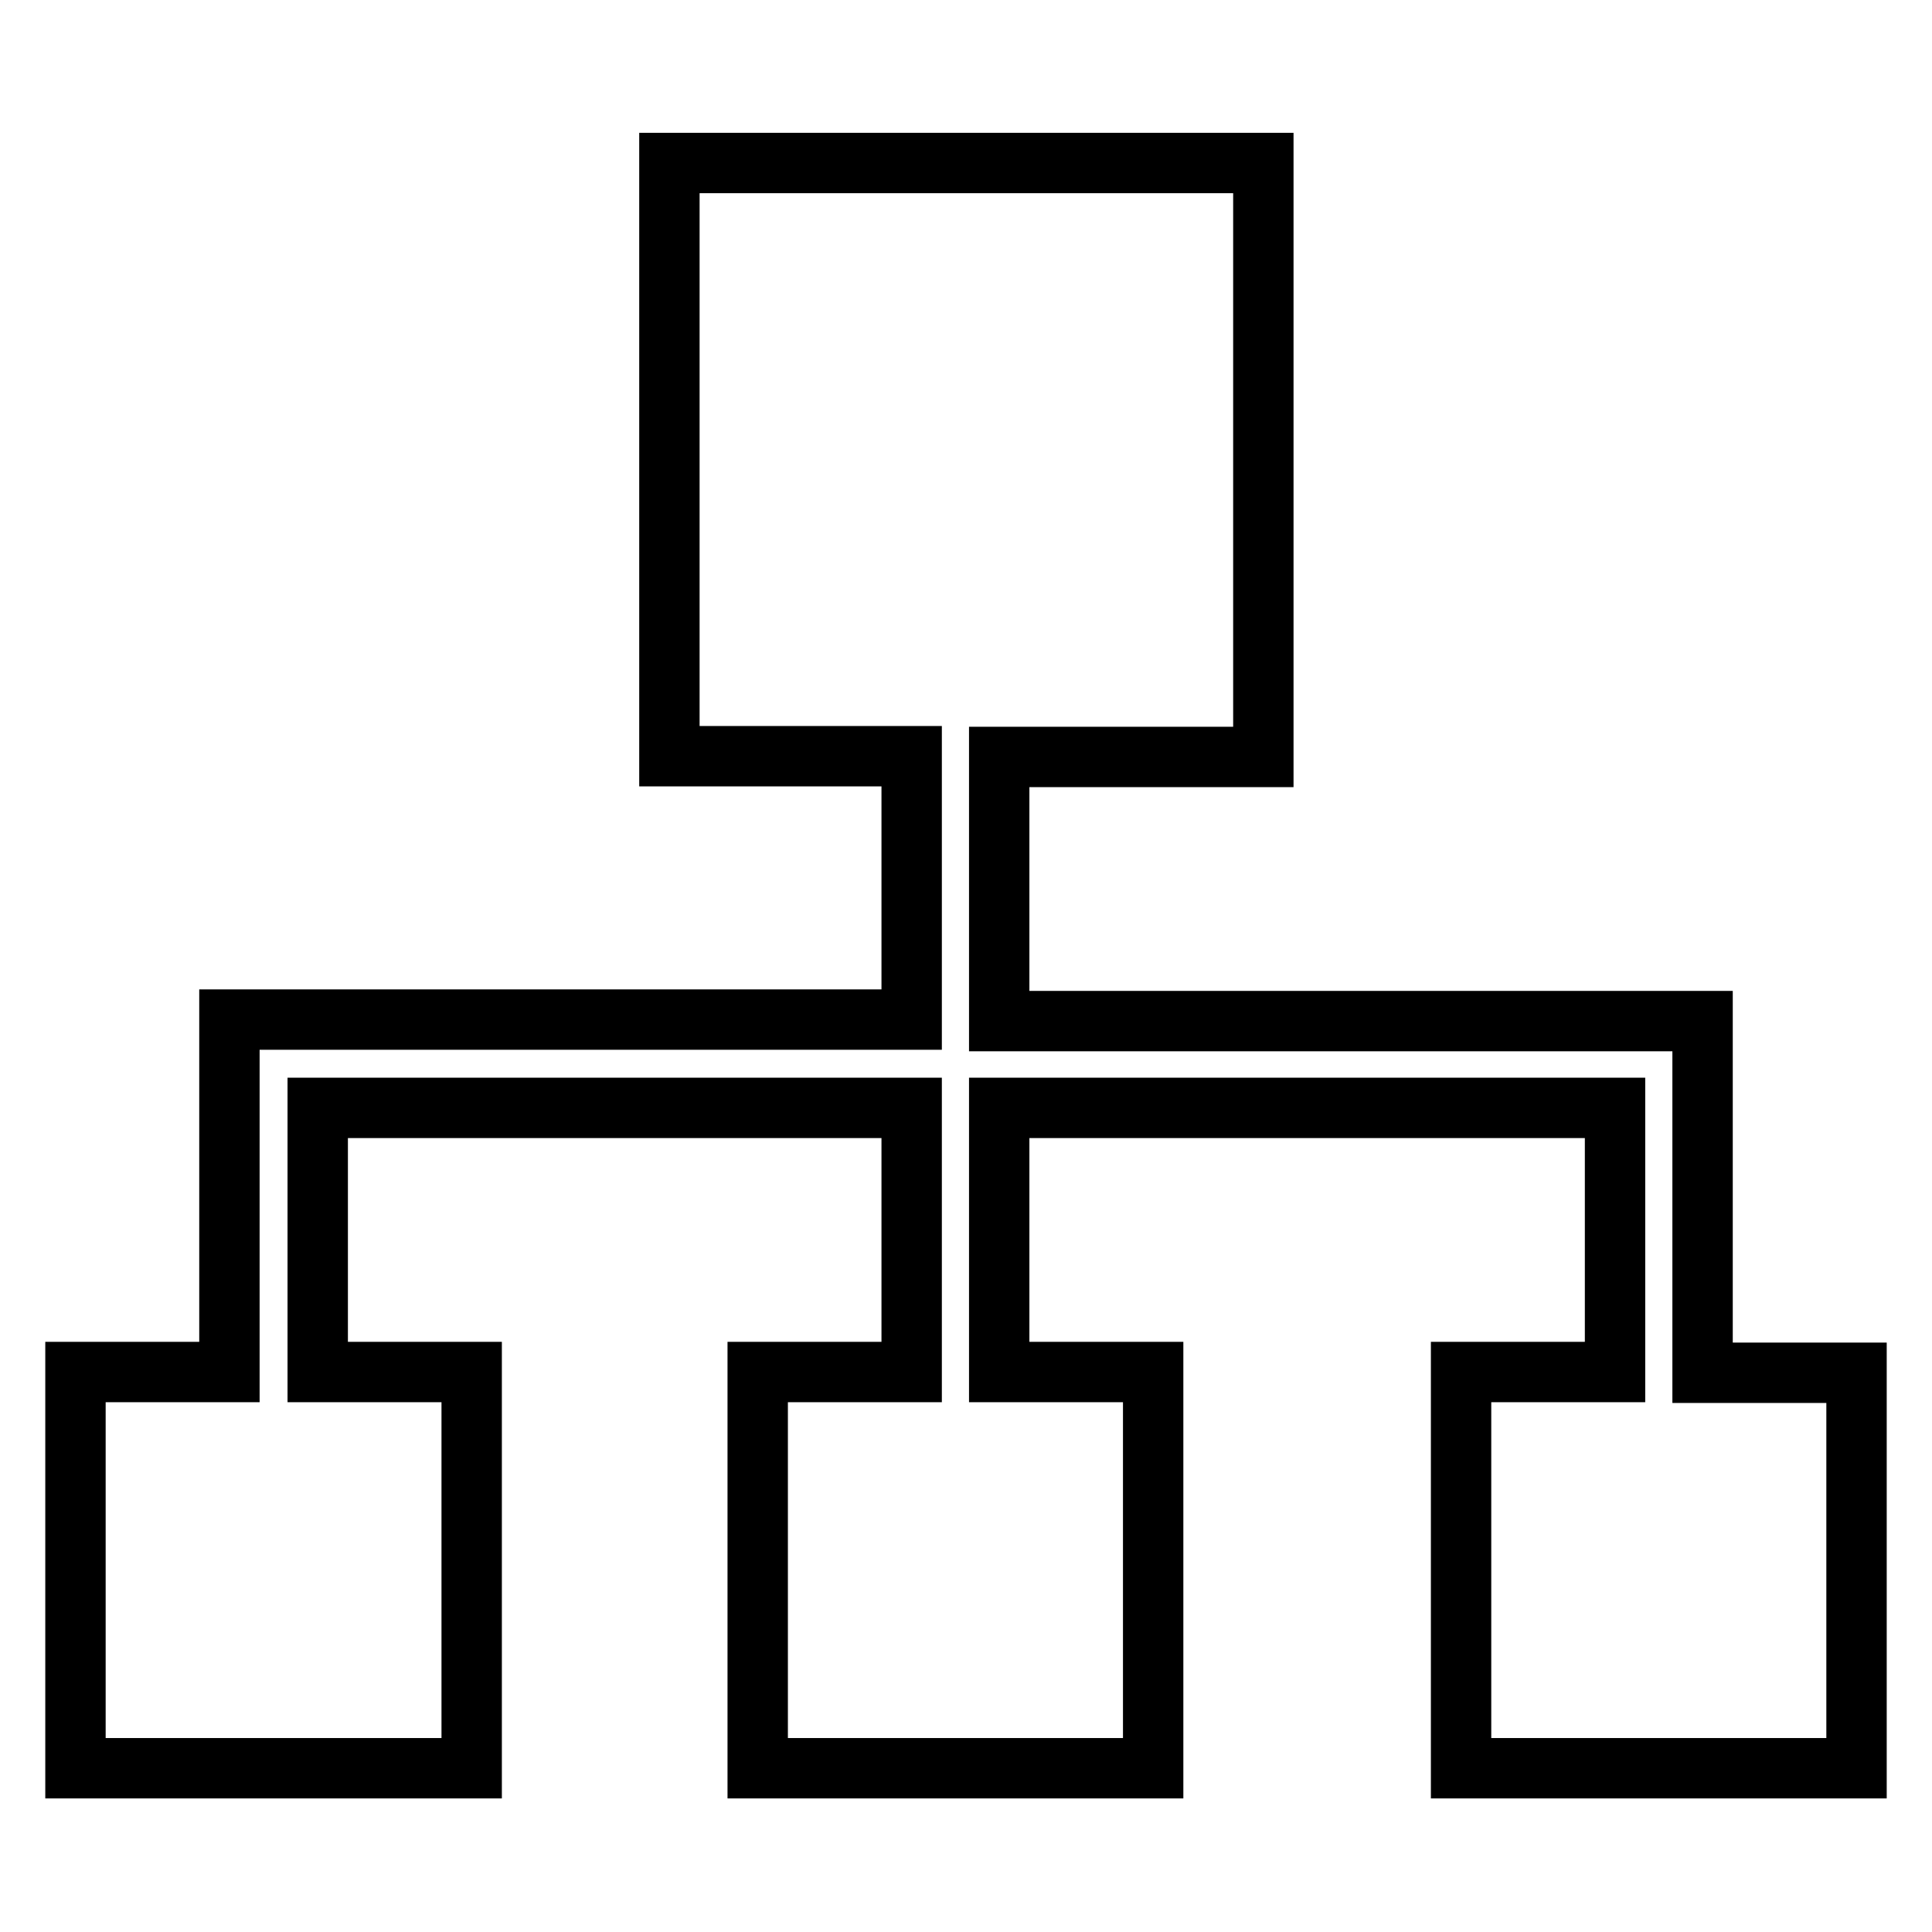 <?xml version="1.0" encoding="utf-8"?>
<!-- Svg Vector Icons : http://www.onlinewebfonts.com/icon -->
<!DOCTYPE svg PUBLIC "-//W3C//DTD SVG 1.1//EN" "http://www.w3.org/Graphics/SVG/1.1/DTD/svg11.dtd">
<svg version="1.1" xmlns="http://www.w3.org/2000/svg" xmlns:xlink="http://www.w3.org/1999/xlink" x="0px" y="0px" viewBox="0 0 256 256" enable-background="new 0 0 256 256" xml:space="preserve">
<g><g><path stroke-width="8" fill-opacity="0" stroke="#000000"  d="M193.6,234.3v-52.5h20.4v-35h-81.6v35h20.4v52.5h-52.4v-52.5h20.4v-35H42.1v35h20.4v52.5H10v-52.5h20.4v-35v-11.7h11.7h78.7v-34.9H88.7V21.6h78.7v78.7h-35v35h93.2v2.9v8.7v35H246v52.4L193.6,234.3L193.6,234.3z"/></g></g>
</svg>